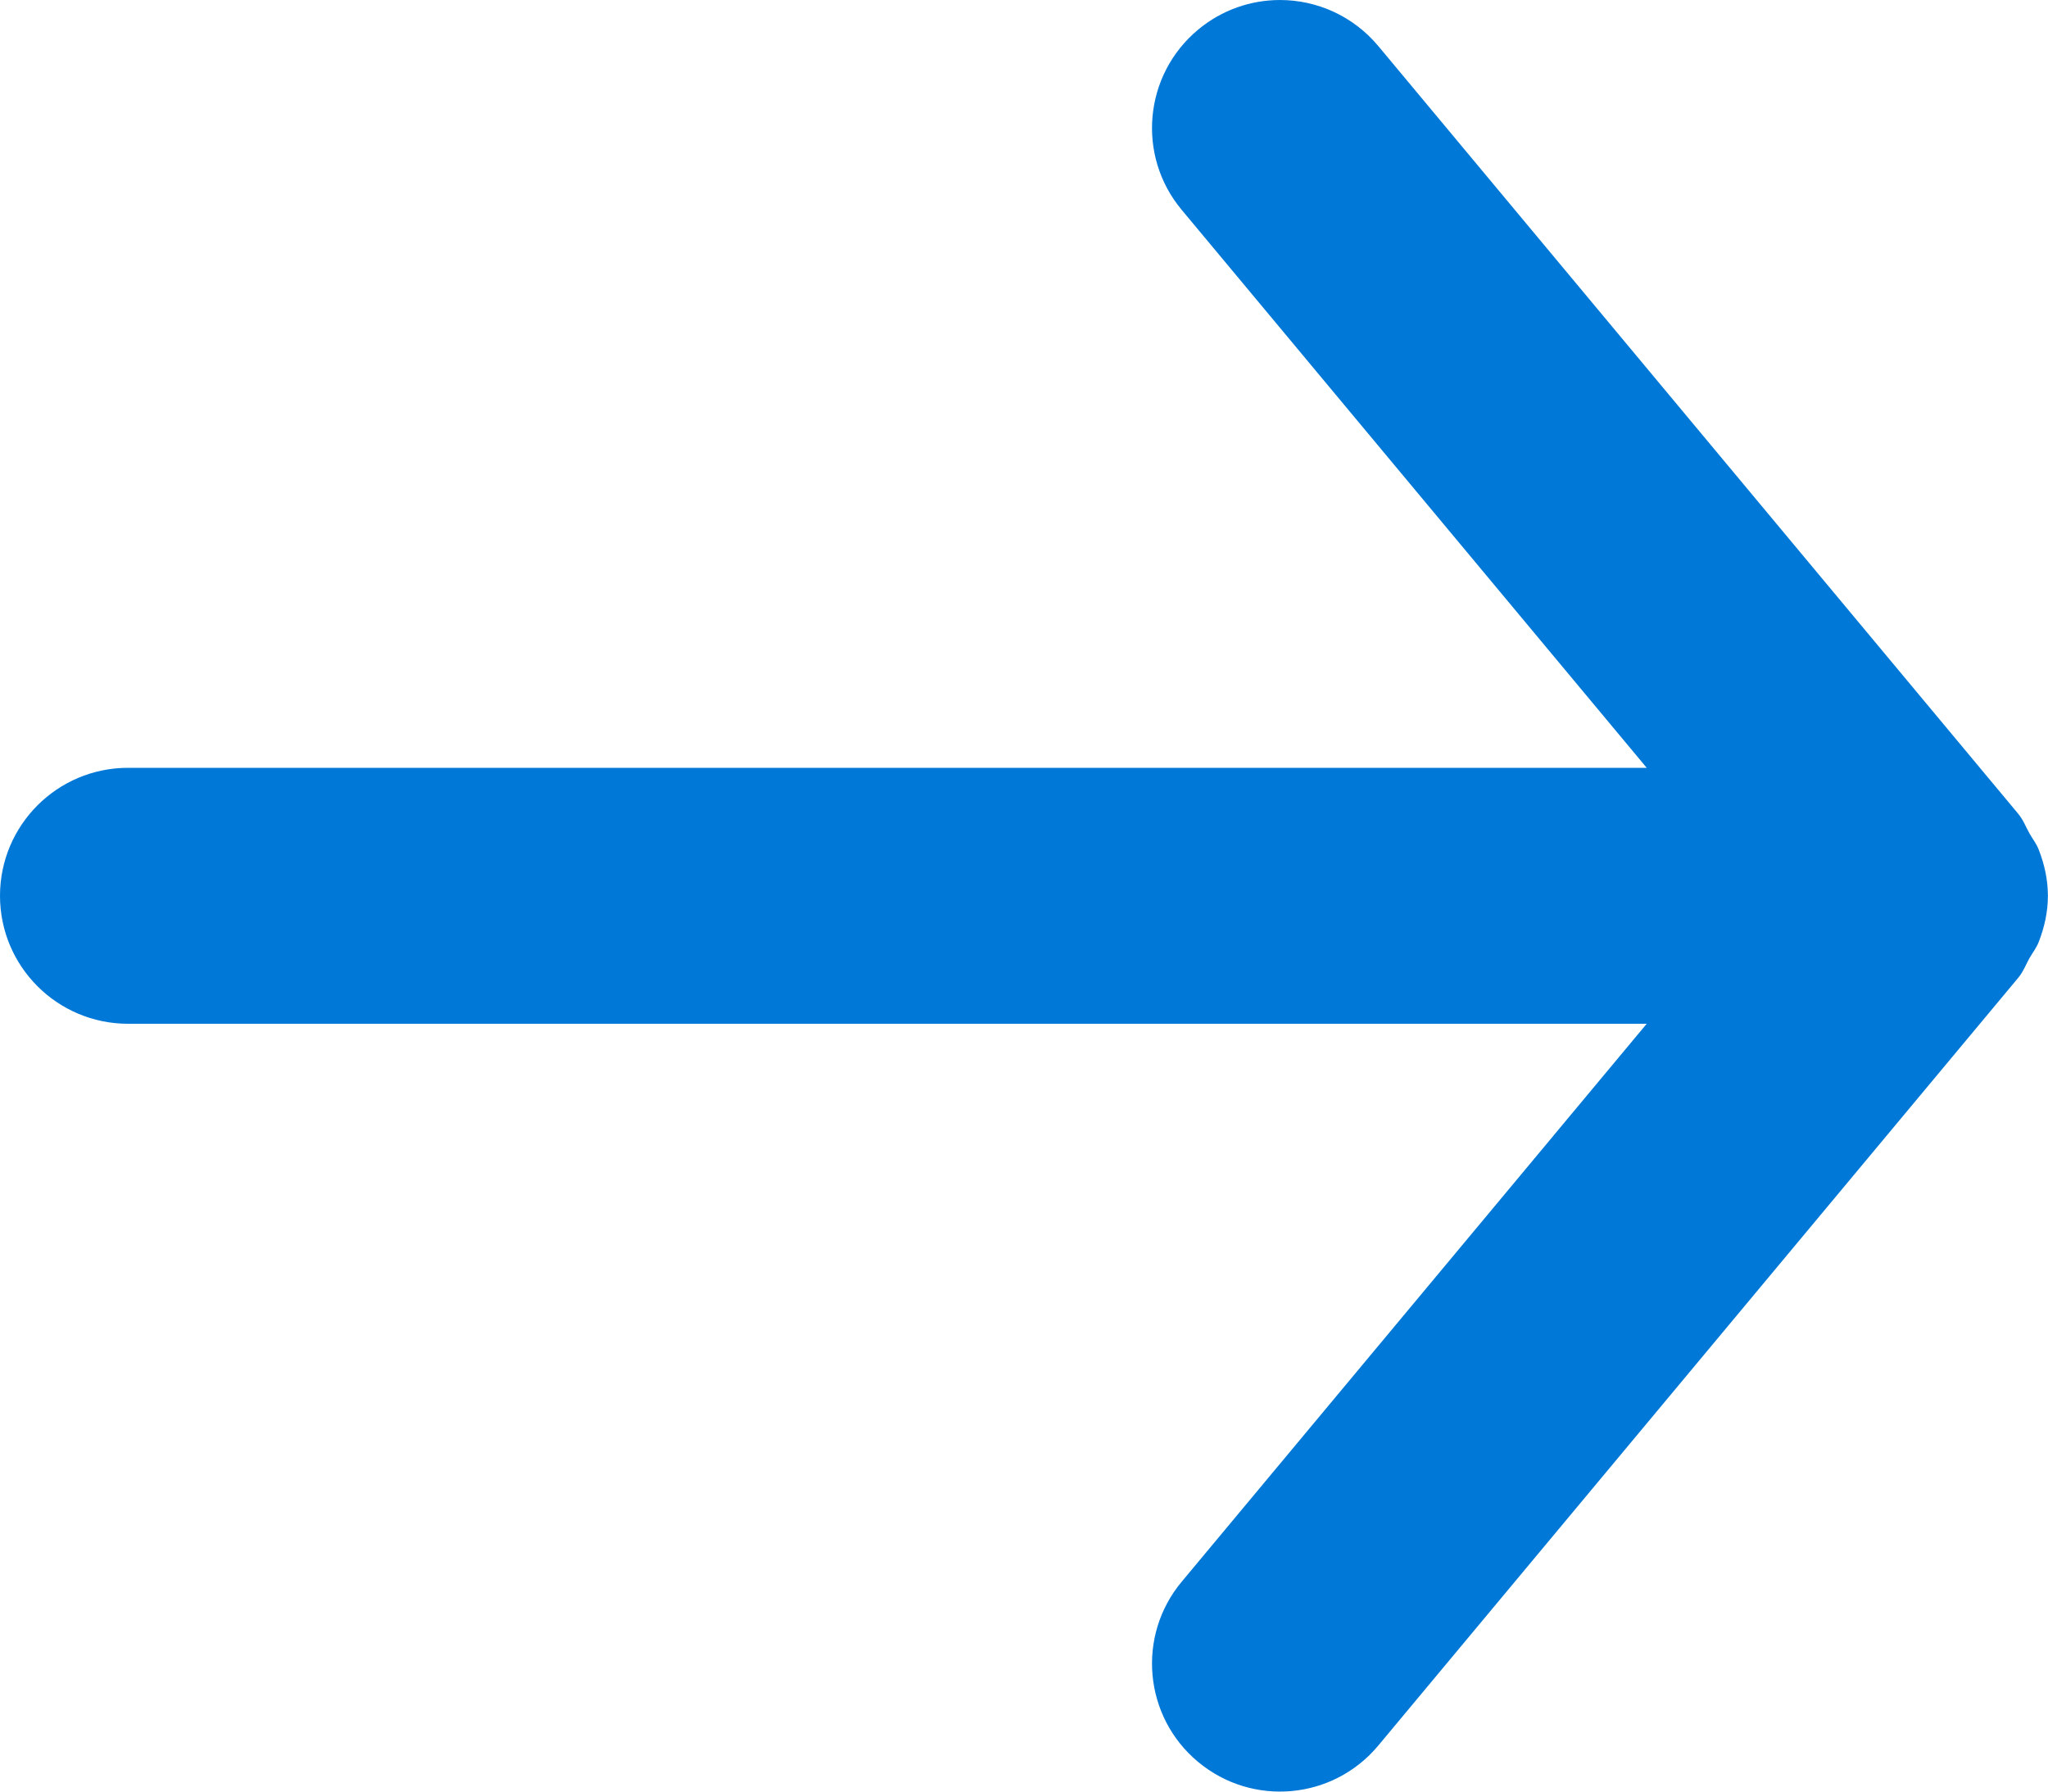 <svg width="16" height="14" viewBox="0 0 16 14" fill="none" xmlns="http://www.w3.org/2000/svg">
<path fill-rule="evenodd" clip-rule="evenodd" d="M1 8L12.865 8L9.232 12.36C8.878 12.784 8.936 13.415 9.36 13.768C9.785 14.122 10.415 14.064 10.768 13.64L15.768 7.64C15.807 7.593 15.827 7.538 15.856 7.486C15.88 7.444 15.909 7.408 15.927 7.362C15.972 7.247 15.999 7.126 15.999 7.004C15.999 7.003 16 7.001 16 7C16 6.999 15.999 6.997 15.999 6.996C15.999 6.874 15.972 6.753 15.927 6.638C15.909 6.592 15.88 6.556 15.856 6.514C15.827 6.462 15.807 6.407 15.768 6.36L10.768 0.36C10.57 0.123 10.286 9.00995e-05 10 9.00745e-05C9.774 9.00548e-05 9.547 0.076 9.36 0.232C8.936 0.585 8.878 1.216 9.232 1.64L12.865 6L1 6C0.448 6 6.60209e-07 6.448 6.11951e-07 7C5.63694e-07 7.552 0.448 8 1 8Z" fill="#0078D7"/>
</svg>
